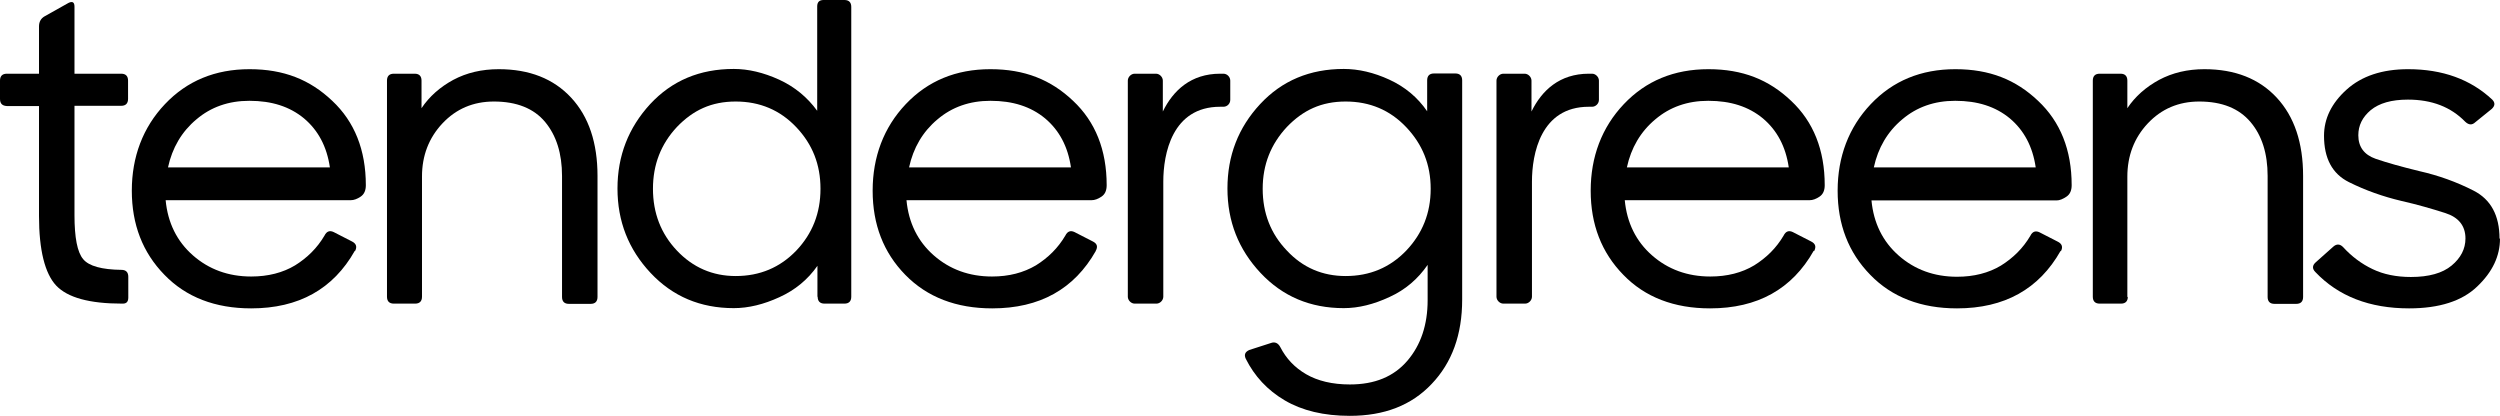 <svg xmlns="http://www.w3.org/2000/svg" fill="none" viewBox="0 0 505 84" height="84" width="505">
<path fill="black" d="M25.915 60.13C25.915 60.947 25.535 61.331 24.823 61.331H24.633C18.083 61.331 13.669 60.13 11.344 57.681C9.065 55.232 7.879 50.525 7.879 43.609V21.42H1.376C0.475 21.372 0 20.94 0 19.979V16.281C0 15.369 0.475 14.889 1.376 14.889H7.879V5.331C7.879 4.419 8.258 3.698 9.065 3.266L13.859 0.576C14.666 0.192 15.046 0.48 15.046 1.345V14.889H24.491C25.392 14.889 25.867 15.369 25.867 16.281V19.979C25.867 20.892 25.392 21.372 24.491 21.372H15.046V43.465C15.046 47.979 15.615 50.957 16.802 52.35C17.941 53.743 20.551 54.463 24.538 54.511C25.44 54.511 25.915 54.991 25.915 55.904V60.13Z"></path>
<path fill="black" d="M50.358 20.364C46.181 20.364 42.621 21.612 39.679 24.11C36.688 26.607 34.79 29.873 33.936 33.811H66.637C66.02 29.585 64.264 26.319 61.416 23.918C58.521 21.516 54.867 20.364 50.405 20.364M71.668 50.669C67.302 58.401 60.325 62.292 50.737 62.292C43.476 62.292 37.59 60.034 33.224 55.52C28.81 51.005 26.626 45.338 26.626 38.518C26.626 31.698 28.857 25.743 33.319 21.036C37.78 16.329 43.476 13.976 50.405 13.976C57.335 13.976 62.603 16.089 67.112 20.364C71.621 24.59 73.899 30.305 73.899 37.413C73.899 38.47 73.567 39.238 72.855 39.719C72.143 40.199 71.478 40.439 70.861 40.439H33.461C33.888 45.002 35.739 48.748 38.967 51.581C42.194 54.415 46.133 55.856 50.737 55.856C54.155 55.856 57.145 55.087 59.613 53.599C62.081 52.062 64.074 50.093 65.546 47.595C65.973 46.731 66.59 46.491 67.397 46.875L71.051 48.748C71.953 49.18 72.19 49.852 71.716 50.717"></path>
<path fill="black" d="M85.243 59.938C85.243 60.851 84.768 61.331 83.866 61.331H79.547C78.645 61.331 78.171 60.851 78.171 59.938V16.281C78.171 15.369 78.645 14.889 79.547 14.889H83.771C84.673 14.889 85.148 15.369 85.148 16.281V21.852C86.714 19.499 88.897 17.578 91.555 16.137C94.26 14.696 97.298 13.976 100.763 13.976C106.933 13.976 111.821 15.897 115.381 19.739C118.941 23.581 120.697 28.864 120.697 35.54V59.986C120.697 60.899 120.222 61.379 119.32 61.379H114.906C114.005 61.379 113.53 60.899 113.53 59.986V35.54C113.53 31.026 112.391 27.376 110.113 24.638C107.835 21.901 104.37 20.508 99.766 20.508C95.589 20.508 92.124 21.997 89.372 24.926C86.619 27.856 85.243 31.458 85.243 35.636V59.986V59.938Z"></path>
<path fill="black" d="M131.898 38.134C131.898 43.033 133.512 47.211 136.739 50.621C139.967 54.031 143.953 55.76 148.605 55.76C153.493 55.76 157.575 54.031 160.85 50.621C164.125 47.163 165.739 43.033 165.739 38.134C165.739 33.235 164.125 29.153 160.85 25.695C157.575 22.237 153.493 20.508 148.605 20.508C143.716 20.508 140.014 22.237 136.739 25.647C133.512 29.105 131.898 33.235 131.898 38.134ZM165.122 59.938V53.695C163.176 56.48 160.613 58.593 157.433 60.034C154.3 61.475 151.215 62.244 148.225 62.244C141.485 62.244 135.885 59.89 131.423 55.136C126.962 50.381 124.731 44.714 124.731 38.086C124.731 31.458 126.962 25.791 131.328 21.036C135.742 16.281 141.343 13.928 148.225 13.928C151.168 13.928 154.205 14.648 157.385 16.089C160.518 17.53 163.081 19.643 165.074 22.381V1.297C165.074 0.432 165.501 0 166.356 0H170.58C171.482 0 171.956 0.48 171.956 1.393V59.938C171.956 60.851 171.482 61.331 170.58 61.331H166.546C165.644 61.331 165.169 60.851 165.169 59.938"></path>
<path fill="black" d="M200.054 20.364C195.877 20.364 192.318 21.612 189.375 24.11C186.385 26.607 184.486 29.873 183.632 33.811H216.334C215.717 29.585 213.961 26.319 211.113 23.918C208.218 21.516 204.563 20.364 200.102 20.364M221.365 50.669C216.998 58.401 210.021 62.292 200.434 62.292C193.172 62.292 187.287 60.034 182.873 55.52C178.459 51.005 176.275 45.338 176.275 38.518C176.275 31.698 178.506 25.743 182.968 21.036C187.429 16.329 193.125 13.976 200.054 13.976C206.984 13.976 212.252 16.089 216.761 20.364C221.27 24.59 223.548 30.305 223.548 37.413C223.548 38.47 223.216 39.238 222.504 39.719C221.792 40.199 221.127 40.439 220.51 40.439H183.11C183.537 45.002 185.388 48.748 188.616 51.581C191.843 54.415 195.782 55.856 200.386 55.856C203.804 55.856 206.746 55.087 209.262 53.599C211.73 52.062 213.723 50.093 215.195 47.595C215.622 46.731 216.239 46.491 217.046 46.875L220.7 48.748C221.602 49.18 221.839 49.804 221.317 50.717"></path>
<path fill="black" d="M248.513 16.281V20.172C248.513 20.94 247.896 21.564 247.137 21.564H246.472C236.742 21.564 234.986 31.122 234.986 36.693V59.938C234.986 60.659 234.322 61.331 233.61 61.331H229.196C228.484 61.331 227.82 60.659 227.82 59.938V16.281C227.82 15.561 228.484 14.889 229.196 14.889H233.515C234.227 14.889 234.891 15.561 234.891 16.281V22.525C236.98 18.25 240.587 14.889 246.472 14.889H247.137C247.896 14.889 248.513 15.561 248.513 16.281Z"></path>
<path fill="black" d="M255.063 38.134C255.063 43.033 256.677 47.211 259.952 50.621C263.179 54.079 267.166 55.76 271.817 55.76C276.706 55.76 280.788 54.031 284.062 50.621C287.337 47.163 288.999 43.033 288.999 38.134C288.999 33.235 287.337 29.153 284.062 25.695C280.788 22.237 276.706 20.508 271.817 20.508C266.929 20.508 263.227 22.237 259.952 25.647C256.724 29.105 255.063 33.235 255.063 38.134ZM295.359 60.515C295.359 67.575 293.318 73.242 289.188 77.564C285.107 81.887 279.601 84 272.672 84C267.403 84 263.037 82.943 259.524 80.878C256.012 78.813 253.402 75.979 251.646 72.473C251.266 71.657 251.503 71.081 252.358 70.696L256.677 69.304C257.531 68.967 258.195 69.304 258.623 70.12C259.809 72.425 261.518 74.25 263.844 75.595C266.169 76.94 269.112 77.66 272.672 77.66C277.703 77.66 281.547 76.076 284.3 72.858C287.005 69.688 288.382 65.606 288.382 60.659V53.503C286.436 56.336 283.873 58.545 280.693 59.986C277.513 61.475 274.428 62.244 271.438 62.244C264.698 62.244 259.097 59.89 254.636 55.136C250.174 50.381 247.944 44.714 247.944 38.086C247.944 31.458 250.127 25.791 254.541 21.036C258.955 16.281 264.603 13.928 271.438 13.928C274.428 13.928 277.513 14.648 280.645 16.089C283.778 17.53 286.341 19.643 288.287 22.477V16.233C288.287 15.321 288.761 14.841 289.663 14.841H293.982C294.884 14.841 295.359 15.321 295.359 16.233V60.515Z"></path>
<path fill="black" d="M345.052 20.364C340.875 20.364 337.315 21.612 334.373 24.11C331.382 26.607 329.484 29.873 328.63 33.811H361.331C360.714 29.585 358.958 26.319 356.11 23.918C353.215 21.516 349.561 20.364 345.099 20.364M366.362 50.669C361.996 58.401 355.019 62.292 345.431 62.292C338.17 62.292 332.284 60.034 327.918 55.52C323.504 51.005 321.32 45.338 321.32 38.518C321.32 31.698 323.551 25.743 328.013 21.036C332.474 16.329 338.17 13.976 345.099 13.976C352.029 13.976 357.297 16.089 361.806 20.364C366.315 24.59 368.593 30.305 368.593 37.413C368.593 38.47 368.261 39.238 367.549 39.719C366.837 40.199 366.172 40.439 365.555 40.439H328.203C328.63 45.002 330.481 48.748 333.708 51.581C336.936 54.415 340.875 55.856 345.479 55.856C348.896 55.856 351.886 55.087 354.354 53.599C356.822 52.062 358.816 50.093 360.287 47.595C360.714 46.731 361.331 46.491 362.138 46.875L365.793 48.748C366.695 49.18 366.932 49.804 366.457 50.717"></path>
<path fill="black" d="M394.935 20.364C390.758 20.364 387.198 21.612 384.256 24.11C381.265 26.607 379.367 29.873 378.513 33.811H411.214C410.597 29.585 408.841 26.319 405.993 23.918C403.098 21.516 399.444 20.364 394.982 20.364M416.245 50.669C411.879 58.401 404.902 62.292 395.314 62.292C388.053 62.292 382.167 60.034 377.801 55.52C373.387 51.005 371.203 45.338 371.203 38.518C371.203 31.698 373.434 25.743 377.896 21.036C382.357 16.329 388.053 13.976 394.982 13.976C401.912 13.976 407.18 16.089 411.689 20.364C416.198 24.59 418.476 30.305 418.476 37.413C418.476 38.47 418.144 39.238 417.432 39.719C416.72 40.199 416.055 40.487 415.438 40.487H378.038C378.465 45.05 380.316 48.796 383.544 51.63C386.771 54.463 390.711 55.904 395.314 55.904C398.732 55.904 401.722 55.136 404.19 53.647C406.658 52.11 408.651 50.141 410.123 47.643C410.55 46.779 411.167 46.539 411.974 46.923L415.628 48.796C416.53 49.228 416.767 49.901 416.293 50.765"></path>
<path fill="black" d="M429.82 59.938C429.82 60.851 429.345 61.331 428.443 61.331H424.124C423.222 61.331 422.748 60.851 422.748 59.938V16.281C422.748 15.369 423.222 14.889 424.124 14.889H428.348C429.25 14.889 429.725 15.369 429.725 16.281V21.852C431.291 19.499 433.474 17.578 436.132 16.137C438.837 14.696 441.875 13.976 445.292 13.976C451.462 13.976 456.351 15.897 459.911 19.739C463.47 23.581 465.226 28.864 465.226 35.54V59.986C465.226 60.899 464.752 61.379 463.85 61.379H459.436C458.534 61.379 458.06 60.899 458.06 59.986V35.54C458.06 31.026 456.921 27.376 454.595 24.638C452.269 21.901 448.852 20.508 444.248 20.508C440.071 20.508 436.607 21.997 433.854 24.926C431.101 27.856 429.725 31.458 429.725 35.684V60.034L429.82 59.938Z"></path>
<path fill="black" d="M505 48.172C505 51.726 503.481 54.943 500.396 57.873C497.359 60.803 492.755 62.292 486.632 62.292C478.658 62.292 472.346 59.842 467.695 54.943C467.03 54.271 467.078 53.599 467.789 52.974L471.349 49.804C472.014 49.228 472.678 49.276 473.295 49.901C475.051 51.822 477.045 53.31 479.275 54.367C481.459 55.424 484.069 55.952 487.012 55.952C490.619 55.952 493.372 55.184 495.223 53.647C497.074 52.11 498.023 50.285 498.023 48.172C498.023 45.626 496.647 43.897 493.941 43.033C491.236 42.168 488.246 41.304 485.066 40.583C481.411 39.719 477.852 38.47 474.482 36.789C471.112 35.108 469.451 31.986 469.451 27.424C469.451 23.966 470.969 20.844 474.007 18.106C477.045 15.369 481.174 13.976 486.442 13.976C493.419 13.976 499.067 16.041 503.434 20.123C504.051 20.748 504.003 21.372 503.339 21.997L500.016 24.686C499.352 25.311 498.687 25.262 497.976 24.59C495.08 21.612 491.236 20.123 486.395 20.123C483.072 20.123 480.604 20.844 478.896 22.237C477.187 23.677 476.38 25.358 476.38 27.328C476.38 29.681 477.567 31.266 479.892 32.082C482.266 32.899 485.208 33.715 488.768 34.58C492.565 35.444 496.219 36.741 499.684 38.518C503.149 40.295 504.905 43.513 504.905 48.22"></path>
<path fill="black" d="M322.982 16.281V20.172C322.982 20.94 322.317 21.564 321.605 21.564H320.941C311.211 21.564 309.455 31.122 309.455 36.693V59.938C309.455 60.659 308.79 61.331 308.079 61.331H303.664C302.953 61.331 302.288 60.659 302.288 59.938V16.281C302.288 15.561 302.953 14.889 303.664 14.889H307.984C308.696 14.889 309.36 15.561 309.36 16.281V22.525C311.448 18.25 315.055 14.889 320.941 14.889H321.605C322.317 14.889 322.982 15.561 322.982 16.281Z"></path>
</svg>
